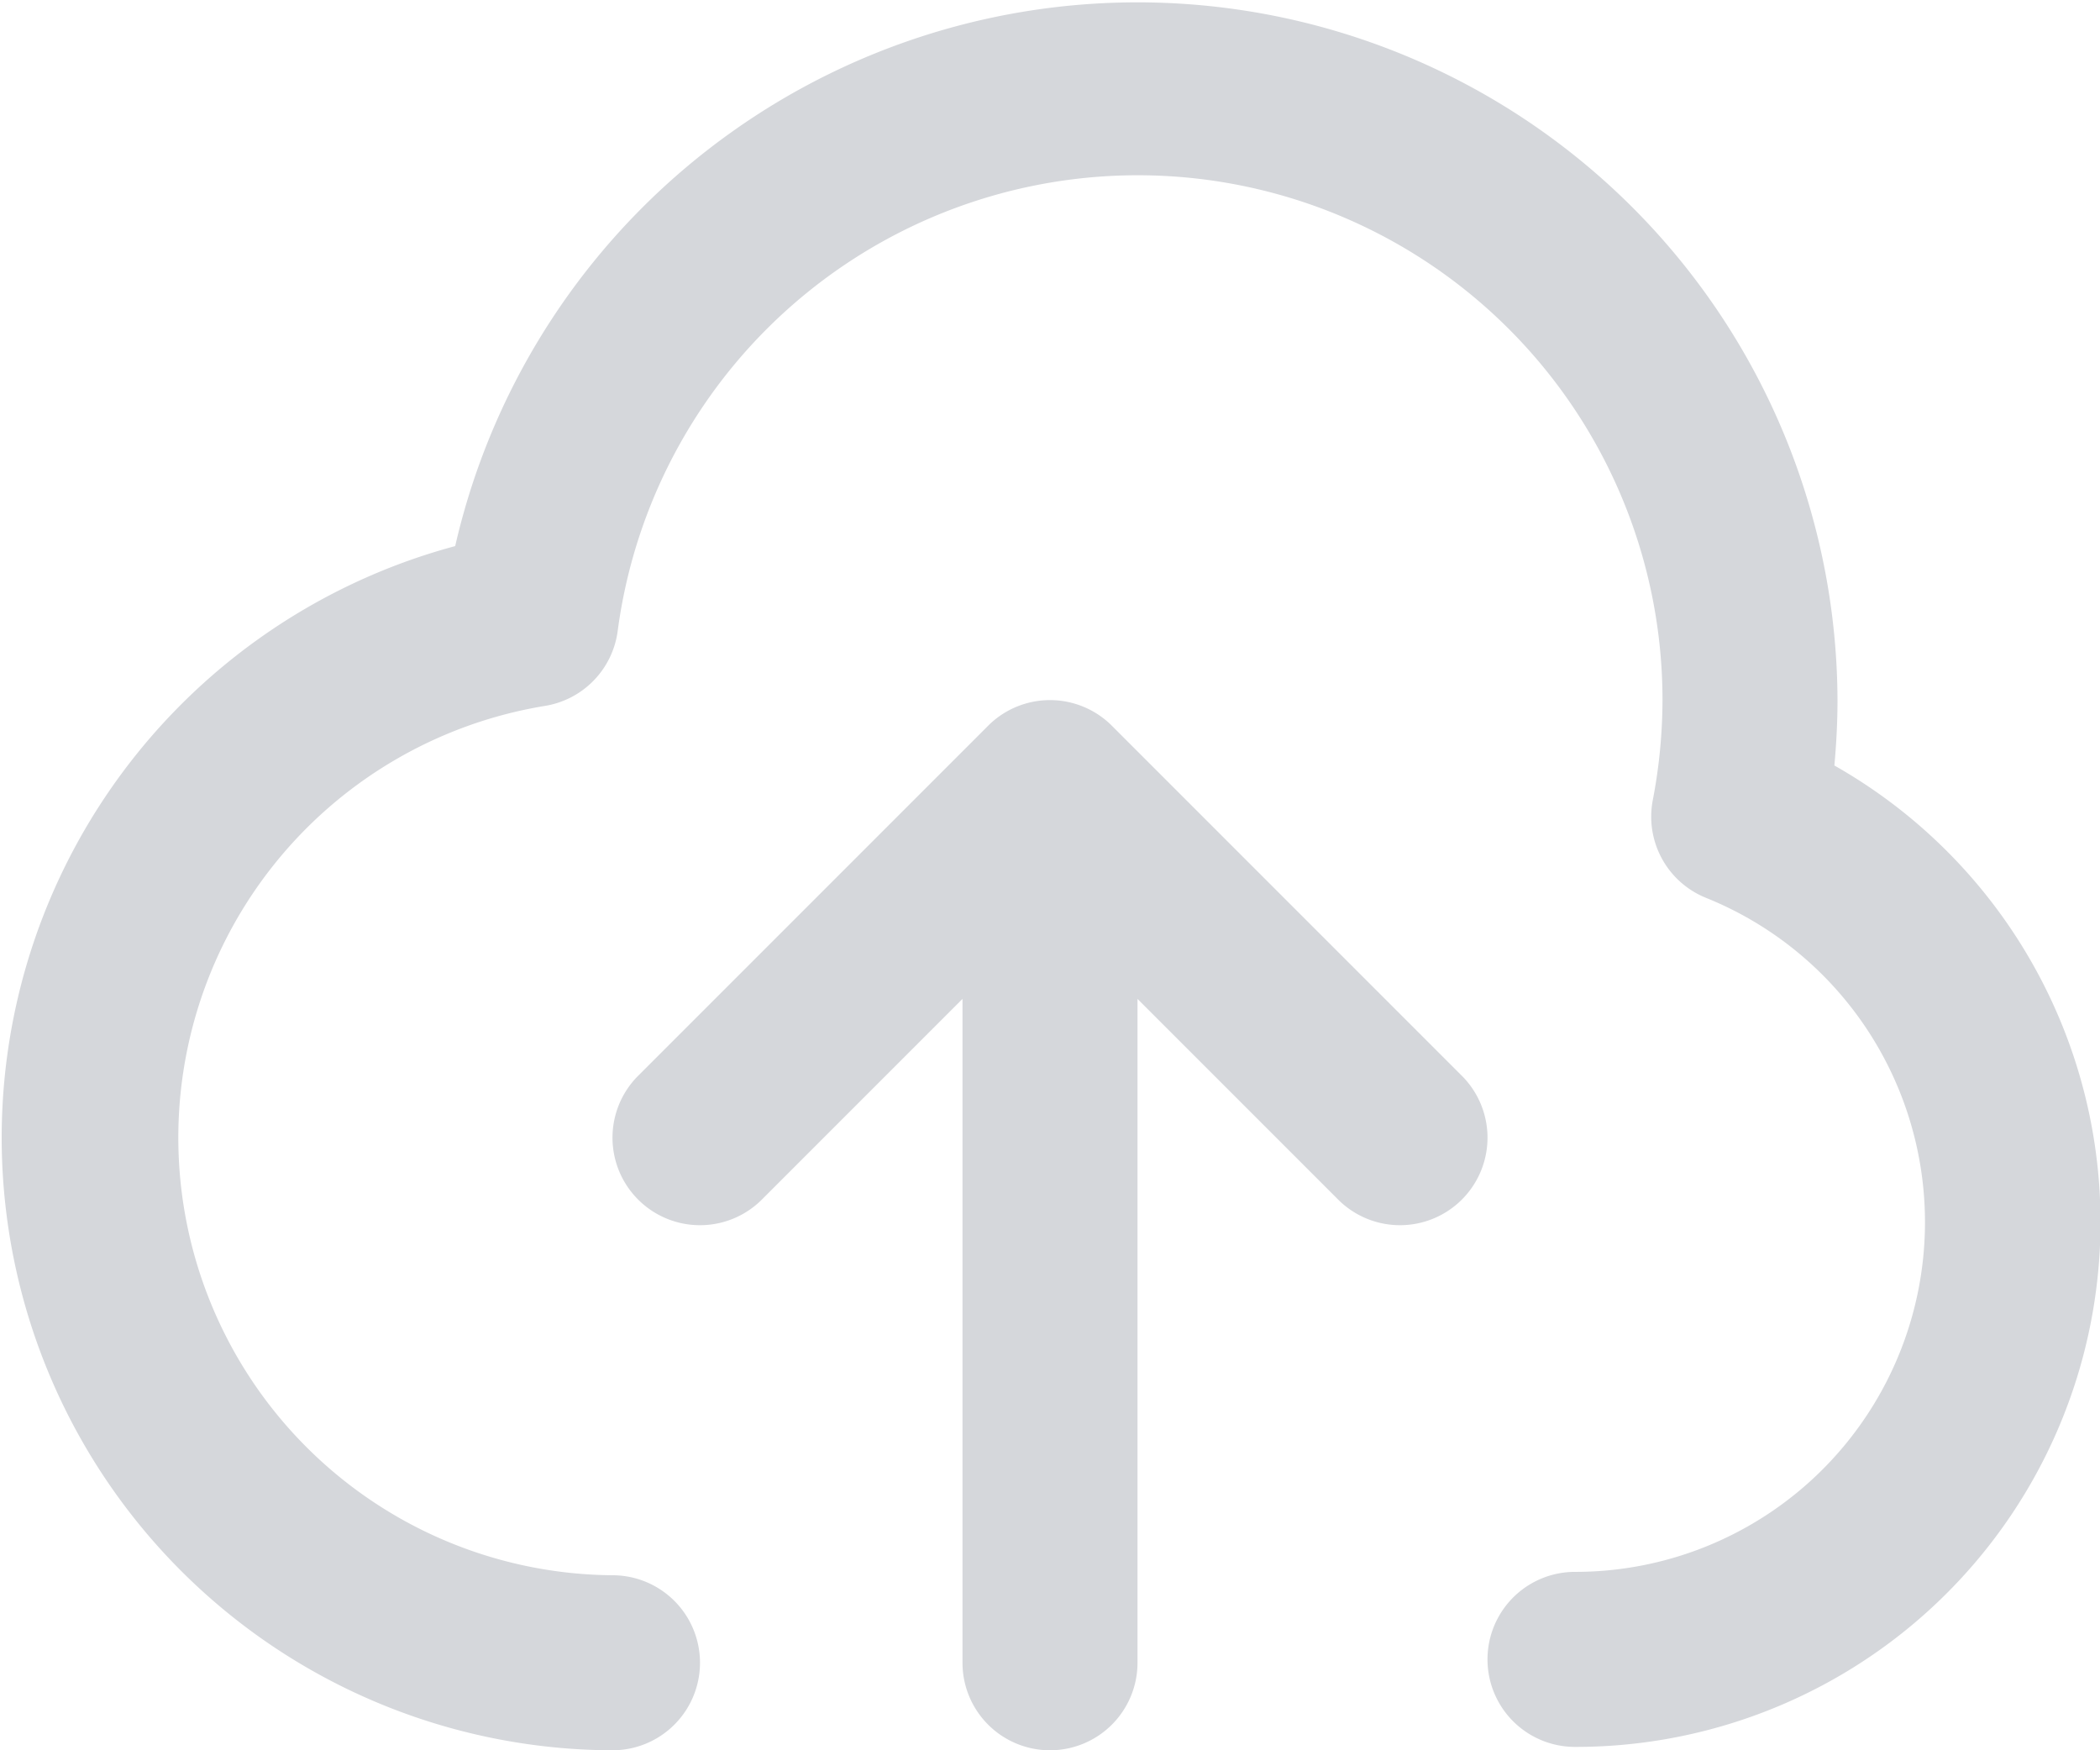 <svg xmlns="http://www.w3.org/2000/svg" width="33.6" height="28" viewBox="0 0 33.6 28">
  <path id="Path_871" data-name="Path 871" d="M9.8,30A9.8,9.8,0,0,1,7.283,10.736,11.2,11.2,0,0,1,29.4,13.2c0,.346-.018.694-.05,1.046a8.395,8.395,0,0,1-4.15,15.7,1.4,1.4,0,1,1,0-2.8,5.594,5.594,0,0,0,2.093-10.784,1.4,1.4,0,0,1-.848-1.564A8.563,8.563,0,0,0,26.6,13.2,8.395,8.395,0,0,0,9.883,12.094a1.4,1.4,0,0,1-1.172,1.2A7,7,0,0,0,9.8,27.2a1.4,1.4,0,0,1,0,2.8Zm7,0a1.4,1.4,0,0,1-1.4-1.4V17.98l-3.21,3.21a1.4,1.4,0,0,1-1.98-1.98l5.6-5.6a1.4,1.4,0,0,1,2.39.99v14A1.4,1.4,0,0,1,16.8,30Zm5.6-8.4a1.4,1.4,0,0,1-.99-.41l-5.6-5.6a1.4,1.4,0,1,1,1.98-1.98l5.6,5.6a1.4,1.4,0,0,1-.99,2.39Z" transform="translate(0 -2)" fill="#d5d7db"/>
</svg>
